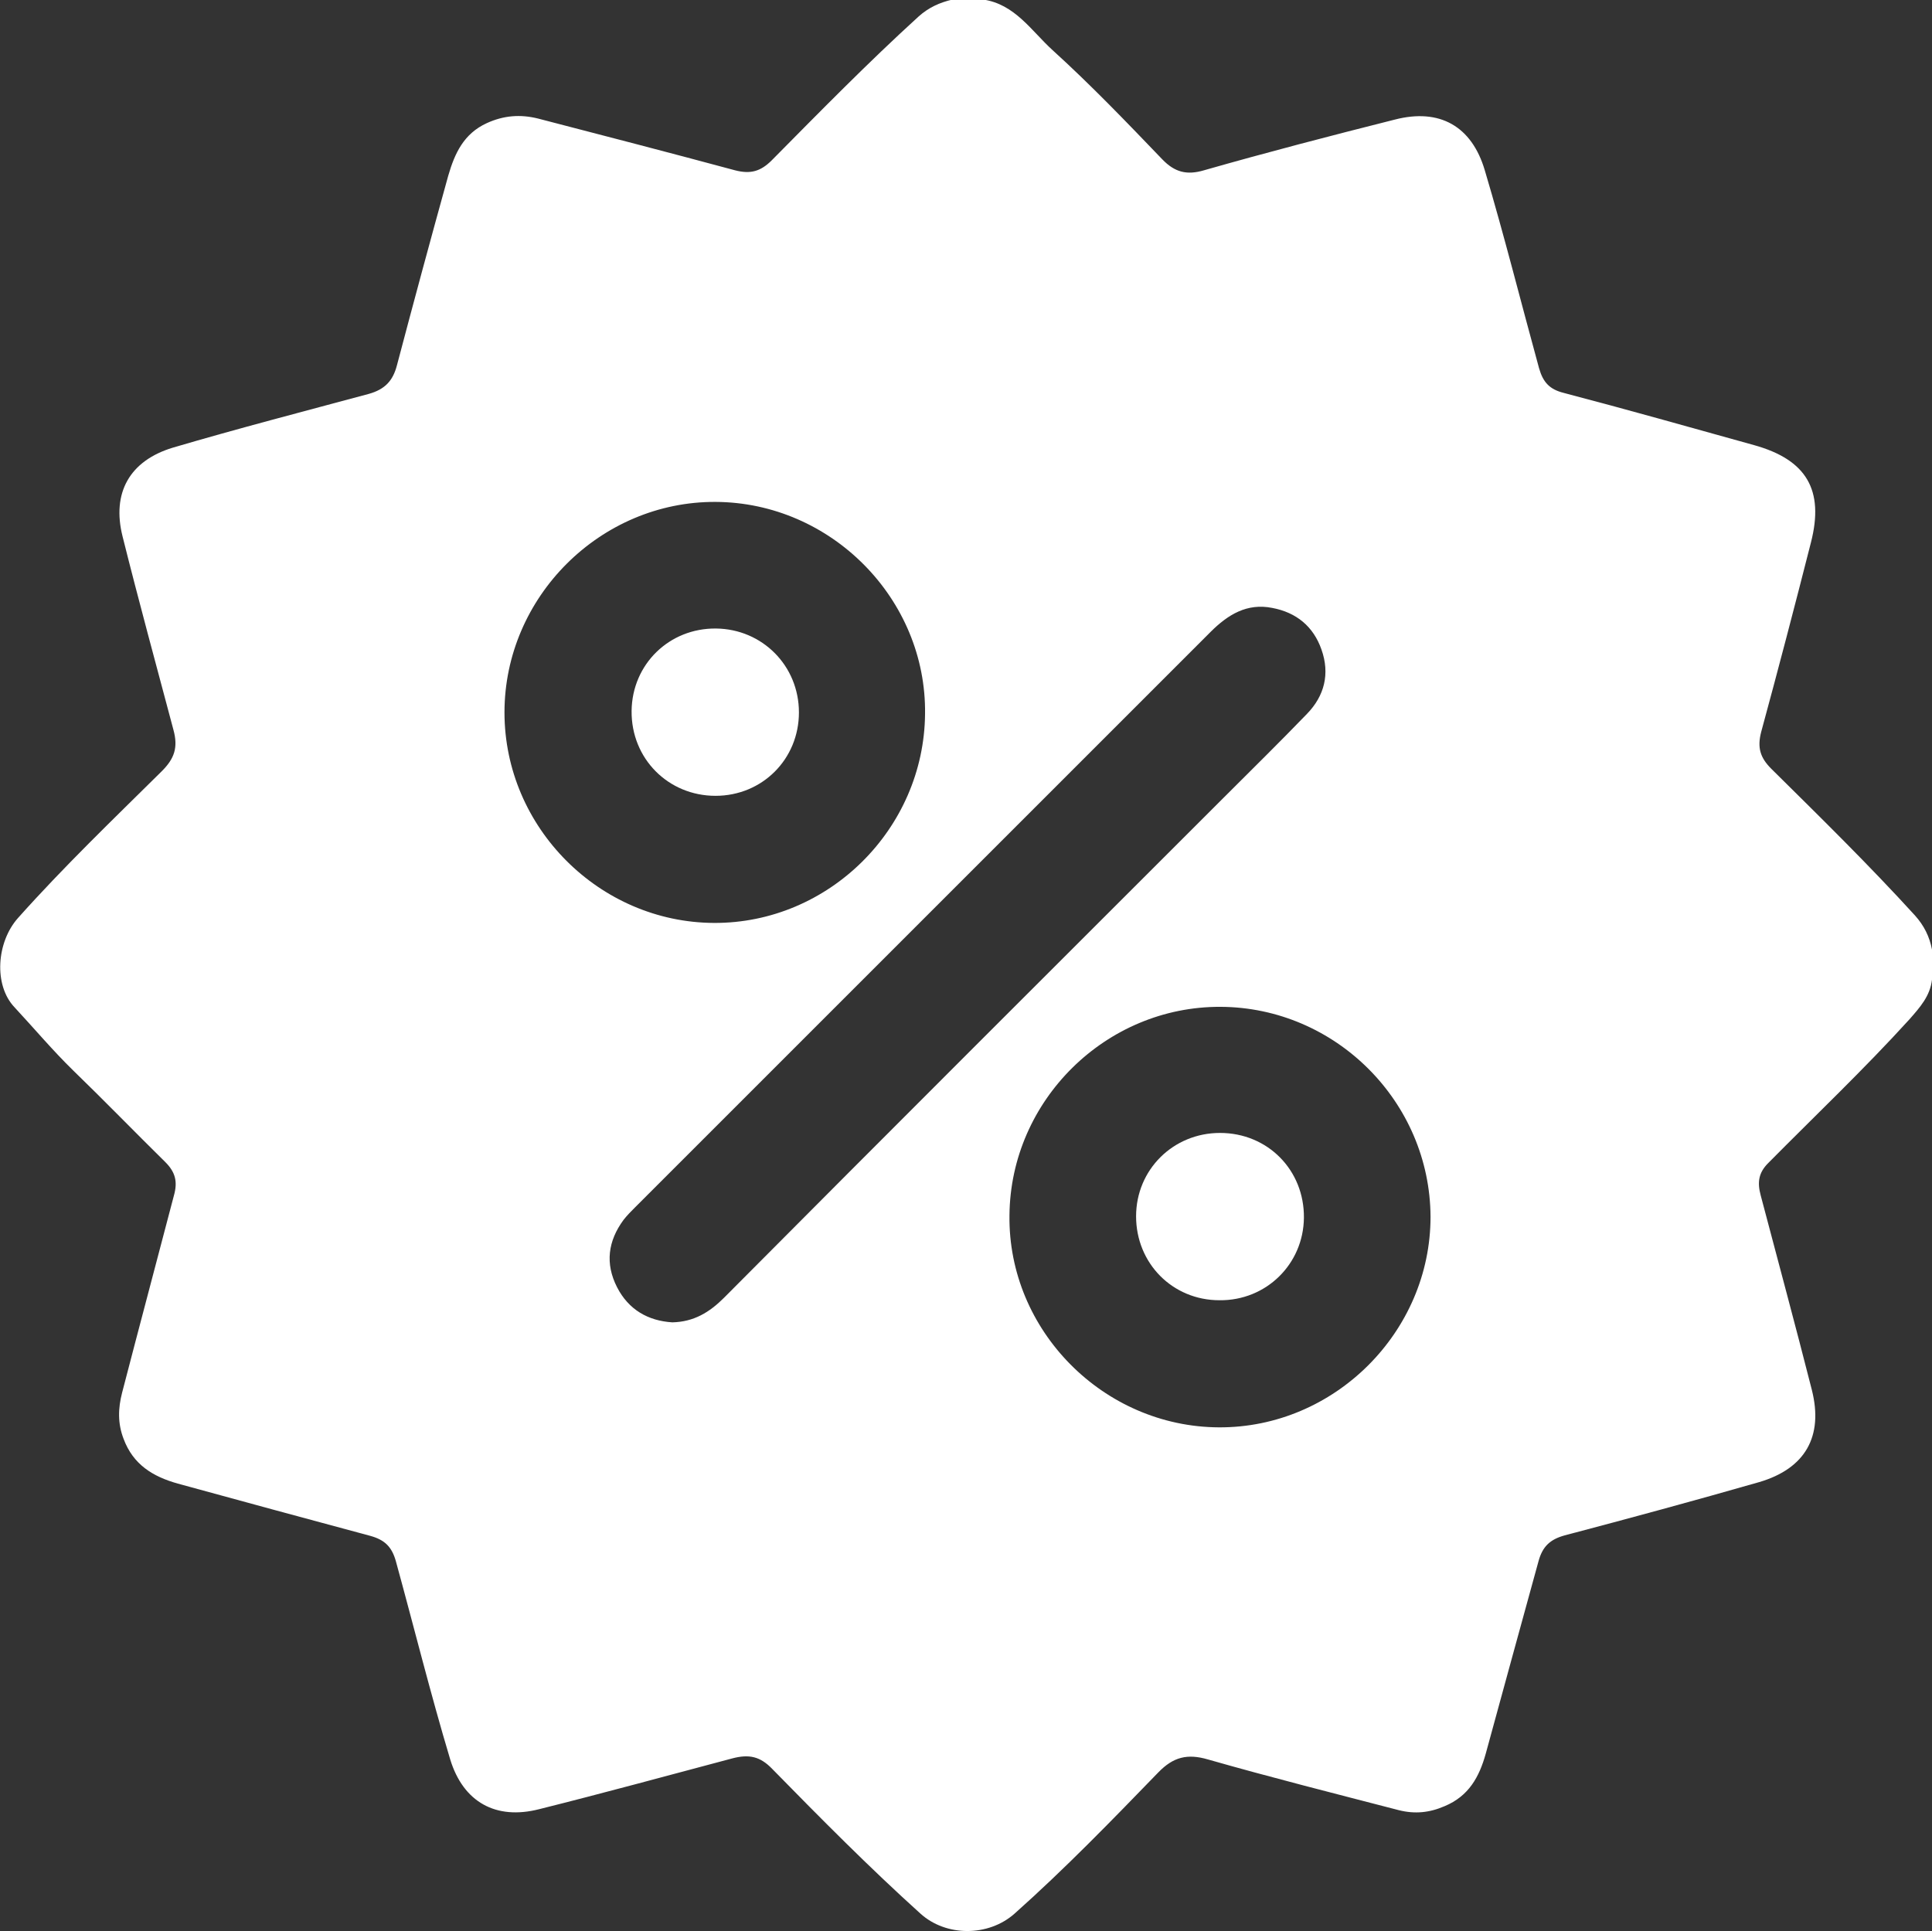 <!-- Generator: Adobe Illustrator 23.0.3, SVG Export Plug-In  -->
<svg version="1.1" xmlns="http://www.w3.org/2000/svg" xmlns:xlink="http://www.w3.org/1999/xlink" x="0px" y="0px" width="384.5px"
	 height="384.4px" viewBox="0 0 384.5 384.4" style="enable-background:new 0 0 384.5 384.4;" xml:space="preserve">
<rect x="0" y="0" width="384.5" height="384.4" fill="#333333" stroke="none"/>
<style type="text/css">
	.st0{fill:#FFFFFF;}
</style>
<defs>
</defs>
<g>
	<path class="st0" d="M381.1,182.2c-9.2-10.1-18.9-19.6-28.6-29.2c-2.2-2.2-2.8-4.2-2-7.3c3.4-12.5,6.7-25.1,9.9-37.7
		c2.7-10.5-0.9-16.5-11.3-19.4c-12.6-3.5-25.3-7.1-37.9-10.4c-2.8-0.7-4.1-2.1-4.9-4.9c-3.6-13.1-6.9-26.3-10.8-39.4
		c-2.6-8.8-9-12.4-17.9-10.1c-12.7,3.2-25.4,6.5-38,10.1c-3.4,1-5.8,0.4-8.3-2.2c-7.1-7.4-14.2-14.8-21.8-21.7
		c-4.2-3.8-7.5-9.2-13.9-10.1c-2,0-4,0-6,0c-2.6,0.6-4.8,1.6-6.8,3.4c-10.1,9.2-19.6,18.9-29.2,28.6c-2.2,2.2-4.2,2.8-7.3,2
		c-13-3.5-26.1-6.9-39.2-10.3c-3.6-0.9-6.9-0.6-10.2,0.9c-4.6,2.1-6.4,6-7.7,10.5C85.7,47.6,82.3,60.2,79,72.7
		c-0.8,3.1-2.4,4.8-5.6,5.7c-13,3.5-26.1,6.9-39,10.7c-8.6,2.6-12.2,9-10,17.7c3.2,12.8,6.7,25.6,10.1,38.4c1,3.6,0.2,5.8-2.3,8.3
		c-9.7,9.6-19.5,19-28.6,29.2c-4.3,4.8-4.9,13.4-0.7,17.8c3.9,4.2,7.6,8.6,11.7,12.6c6.2,6,12.2,12.2,18.3,18.2c2,2,2.5,3.9,1.7,6.7
		c-3.4,13-6.9,26.1-10.3,39.2c-0.8,3.1-0.9,6.1,0.3,9.2c1.9,5.1,5.8,7.5,10.8,8.9c12.8,3.5,25.6,7,38.3,10.4
		c2.9,0.8,4.3,2.2,5.1,5.1c3.6,13.1,6.9,26.4,10.8,39.4c2.6,8.5,9.1,12.1,17.7,9.9c12.8-3.2,25.6-6.7,38.4-10.1
		c3.4-0.9,5.6-0.4,8,2.1c9.6,9.8,19.3,19.6,29.5,28.8c5.1,4.6,13.5,4.6,18.7,0c10-8.9,19.3-18.5,28.6-28.1c3-3.1,5.8-3.8,9.9-2.6
		c12.6,3.6,25.3,6.8,38,10.1c3.2,0.8,6.1,0.5,9.1-0.8c4.8-2,6.9-5.8,8.2-10.5c3.5-12.8,7-25.6,10.5-38.3c0.8-2.9,2.3-4.3,5.2-5.1
		c12.9-3.4,25.8-6.9,38.7-10.6c9.2-2.7,12.8-9.1,10.5-18.3c-3.3-13-6.8-25.9-10.2-38.8c-0.7-2.6-0.4-4.5,1.5-6.4
		c9.4-9.5,19.1-18.7,28.1-28.6c2.1-2.4,4.1-4.6,4.5-7.9c0-2,0-4,0-6C384,186.4,382.9,184.2,381.1,182.2z M100.4,141.8
		c0-23,19.1-42,42-41.9c23,0.1,42,19.3,41.7,42.2c-0.2,22.9-19.2,41.7-42,41.6C119.3,183.6,100.4,164.7,100.4,141.8z M144.1,258.3
		c-2.9,2.9-6,4.8-10.3,4.9c-4.8-0.3-8.7-2.5-11-7c-2.4-4.7-1.8-9.2,1.3-13.4c0.7-0.9,1.5-1.7,2.3-2.5
		c38.2-38.2,76.3-76.3,114.5-114.5c3.5-3.5,7.3-5.8,12.3-4.8c4.8,0.9,8.2,3.7,9.8,8.3c1.7,4.8,0.6,9.2-2.9,12.8
		c-5.4,5.6-10.9,11-16.4,16.5C210.5,191.8,177.2,225,144.1,258.3z M242.6,284.1c-23-0.1-42-19.3-41.7-42.2
		c0.2-22.9,19.2-41.6,42-41.5c22.9,0.1,41.7,18.9,41.8,41.8C284.7,265.1,265.6,284.2,242.6,284.1z"/>
	<path class="st0" d="M226.1,242.1c0-9.3,7.4-16.6,16.7-16.6c9.5,0,16.8,7.4,16.7,16.9c-0.1,9.2-7.5,16.5-16.8,16.4
		C233.3,258.8,226.1,251.4,226.1,242.1z"/>
	<path class="st0" d="M159,141.8c0,9.3-7.3,16.6-16.6,16.6c-9.4,0-16.8-7.4-16.7-16.9c0.1-9.3,7.5-16.5,16.8-16.4
		C151.7,125.2,159,132.5,159,141.8z"/>
</g>
</svg>
